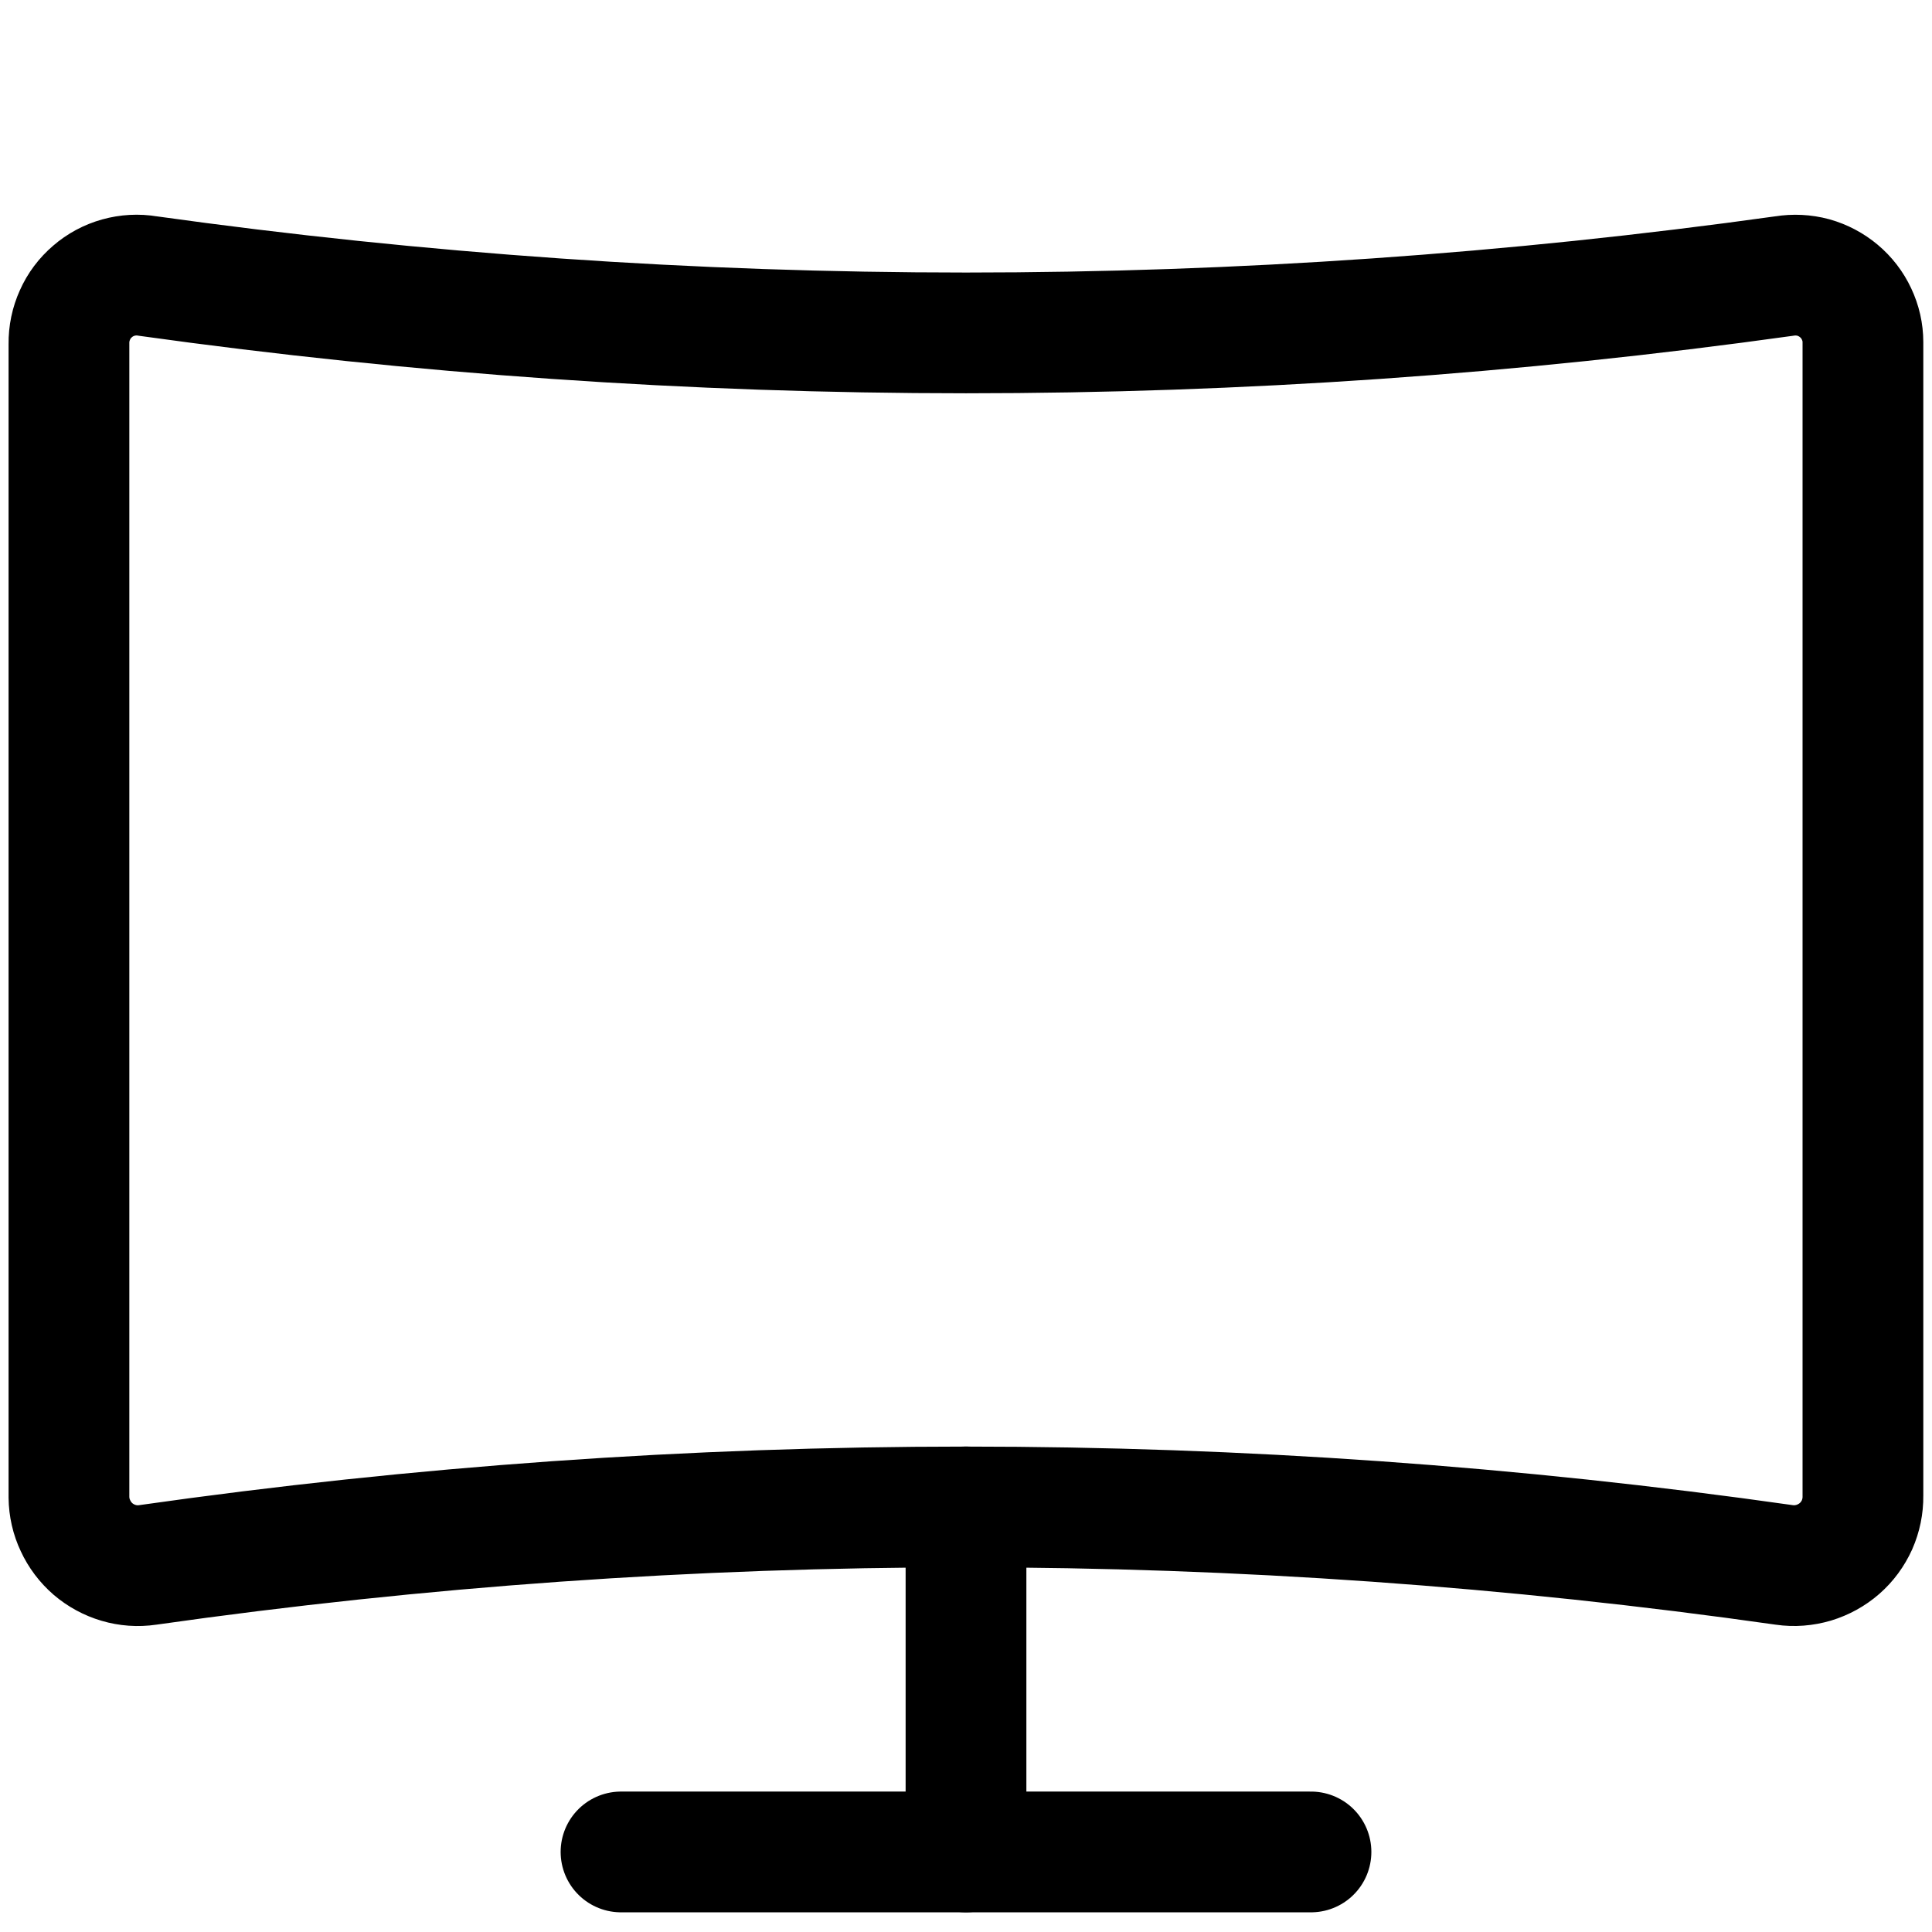 <svg xmlns="http://www.w3.org/2000/svg" width="16" height="16" viewBox="0 0 16 16" fill="none"><path d="M14.777 12.96C10.282 12.32 5.718 12.32 1.223 12.96C1.142 12.972 1.06 12.966 0.982 12.943C0.904 12.92 0.832 12.881 0.77 12.828C0.709 12.775 0.659 12.709 0.625 12.635C0.59 12.562 0.572 12.481 0.571 12.4V2.846C0.57 2.764 0.587 2.683 0.621 2.608C0.654 2.533 0.704 2.467 0.766 2.414C0.828 2.36 0.901 2.321 0.98 2.299C1.059 2.277 1.142 2.272 1.223 2.286C5.719 2.914 10.281 2.914 14.777 2.286C14.857 2.273 14.939 2.277 15.017 2.298C15.095 2.32 15.167 2.358 15.229 2.41C15.291 2.462 15.341 2.527 15.375 2.6C15.41 2.674 15.428 2.753 15.428 2.834V12.389C15.429 12.471 15.412 12.553 15.379 12.628C15.345 12.703 15.296 12.77 15.234 12.824C15.172 12.878 15.099 12.918 15.02 12.942C14.941 12.965 14.859 12.972 14.777 12.96Z" stroke="black" stroke-linecap="round" stroke-linejoin="round"></path><path d="M8 12.48V15.337" stroke="black" stroke-linecap="round" stroke-linejoin="round"></path><path d="M5.143 15.337H10.857" stroke="black" stroke-linecap="round" stroke-linejoin="round"></path></svg>